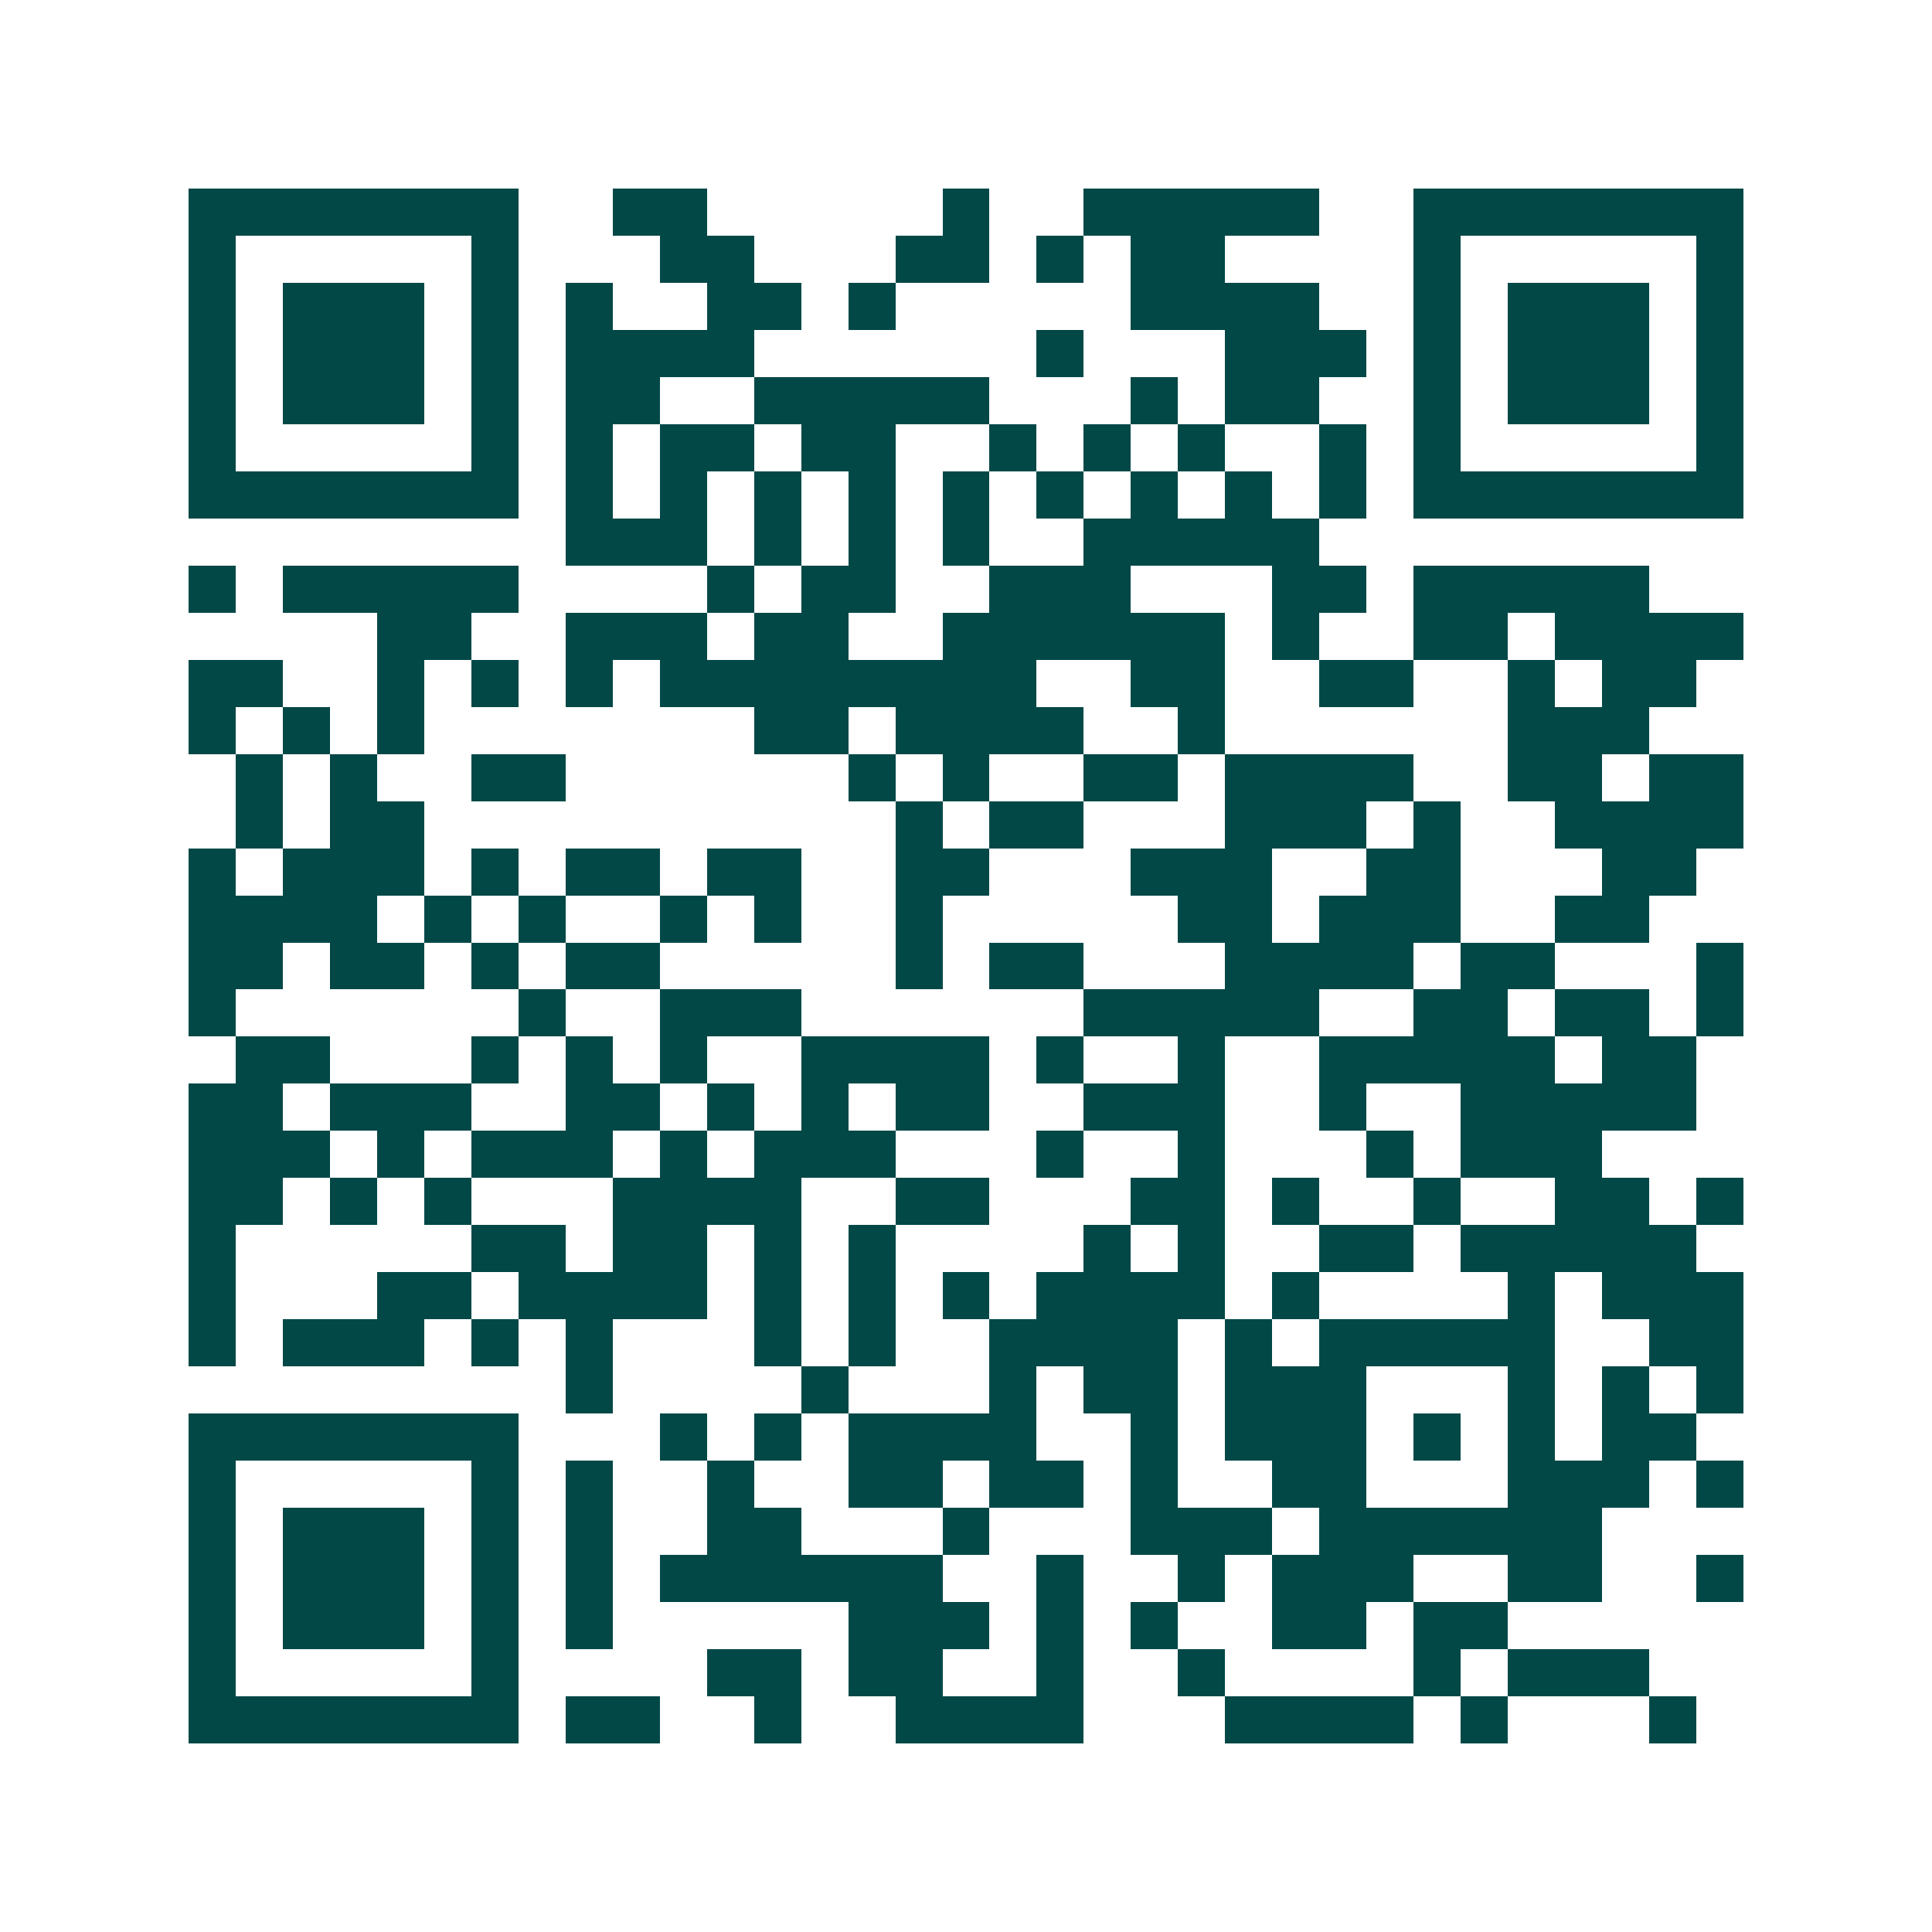 <svg xmlns="http://www.w3.org/2000/svg" width="200" height="200" viewBox="0 0 41 41" shape-rendering="crispEdges"><path fill="#ffffff" d="M0 0h41v41H0z"/><path stroke="#014847" d="M4 4.5h7m2 0h2m5 0h1m2 0h5m2 0h7M4 5.5h1m5 0h1m3 0h2m3 0h2m1 0h1m1 0h2m4 0h1m5 0h1M4 6.5h1m1 0h3m1 0h1m1 0h1m2 0h2m1 0h1m5 0h4m2 0h1m1 0h3m1 0h1M4 7.5h1m1 0h3m1 0h1m1 0h4m6 0h1m3 0h3m1 0h1m1 0h3m1 0h1M4 8.5h1m1 0h3m1 0h1m1 0h2m2 0h5m3 0h1m1 0h2m2 0h1m1 0h3m1 0h1M4 9.5h1m5 0h1m1 0h1m1 0h2m1 0h2m2 0h1m1 0h1m1 0h1m2 0h1m1 0h1m5 0h1M4 10.5h7m1 0h1m1 0h1m1 0h1m1 0h1m1 0h1m1 0h1m1 0h1m1 0h1m1 0h1m1 0h7M12 11.5h3m1 0h1m1 0h1m1 0h1m2 0h5M4 12.5h1m1 0h5m4 0h1m1 0h2m2 0h3m3 0h2m1 0h5M8 13.5h2m2 0h3m1 0h2m2 0h6m1 0h1m2 0h2m1 0h4M4 14.5h2m2 0h1m1 0h1m1 0h1m1 0h8m2 0h2m2 0h2m2 0h1m1 0h2M4 15.5h1m1 0h1m1 0h1m7 0h2m1 0h4m2 0h1m6 0h3M5 16.5h1m1 0h1m2 0h2m6 0h1m1 0h1m2 0h2m1 0h4m2 0h2m1 0h2M5 17.5h1m1 0h2m10 0h1m1 0h2m3 0h3m1 0h1m2 0h4M4 18.5h1m1 0h3m1 0h1m1 0h2m1 0h2m2 0h2m3 0h3m2 0h2m3 0h2M4 19.5h4m1 0h1m1 0h1m2 0h1m1 0h1m2 0h1m5 0h2m1 0h3m2 0h2M4 20.5h2m1 0h2m1 0h1m1 0h2m5 0h1m1 0h2m3 0h4m1 0h2m3 0h1M4 21.5h1m6 0h1m2 0h3m6 0h5m2 0h2m1 0h2m1 0h1M5 22.5h2m3 0h1m1 0h1m1 0h1m2 0h4m1 0h1m2 0h1m2 0h5m1 0h2M4 23.5h2m1 0h3m2 0h2m1 0h1m1 0h1m1 0h2m2 0h3m2 0h1m2 0h5M4 24.5h3m1 0h1m1 0h3m1 0h1m1 0h3m3 0h1m2 0h1m3 0h1m1 0h3M4 25.5h2m1 0h1m1 0h1m3 0h4m2 0h2m3 0h2m1 0h1m2 0h1m2 0h2m1 0h1M4 26.5h1m5 0h2m1 0h2m1 0h1m1 0h1m4 0h1m1 0h1m2 0h2m1 0h5M4 27.5h1m3 0h2m1 0h4m1 0h1m1 0h1m1 0h1m1 0h4m1 0h1m4 0h1m1 0h3M4 28.5h1m1 0h3m1 0h1m1 0h1m3 0h1m1 0h1m2 0h4m1 0h1m1 0h5m2 0h2M12 29.5h1m4 0h1m3 0h1m1 0h2m1 0h3m3 0h1m1 0h1m1 0h1M4 30.5h7m3 0h1m1 0h1m1 0h4m2 0h1m1 0h3m1 0h1m1 0h1m1 0h2M4 31.5h1m5 0h1m1 0h1m2 0h1m2 0h2m1 0h2m1 0h1m2 0h2m3 0h3m1 0h1M4 32.5h1m1 0h3m1 0h1m1 0h1m2 0h2m3 0h1m3 0h3m1 0h6M4 33.5h1m1 0h3m1 0h1m1 0h1m1 0h6m2 0h1m2 0h1m1 0h3m2 0h2m2 0h1M4 34.5h1m1 0h3m1 0h1m1 0h1m5 0h3m1 0h1m1 0h1m2 0h2m1 0h2M4 35.5h1m5 0h1m4 0h2m1 0h2m2 0h1m2 0h1m4 0h1m1 0h3M4 36.5h7m1 0h2m2 0h1m2 0h4m3 0h4m1 0h1m3 0h1"/></svg>
